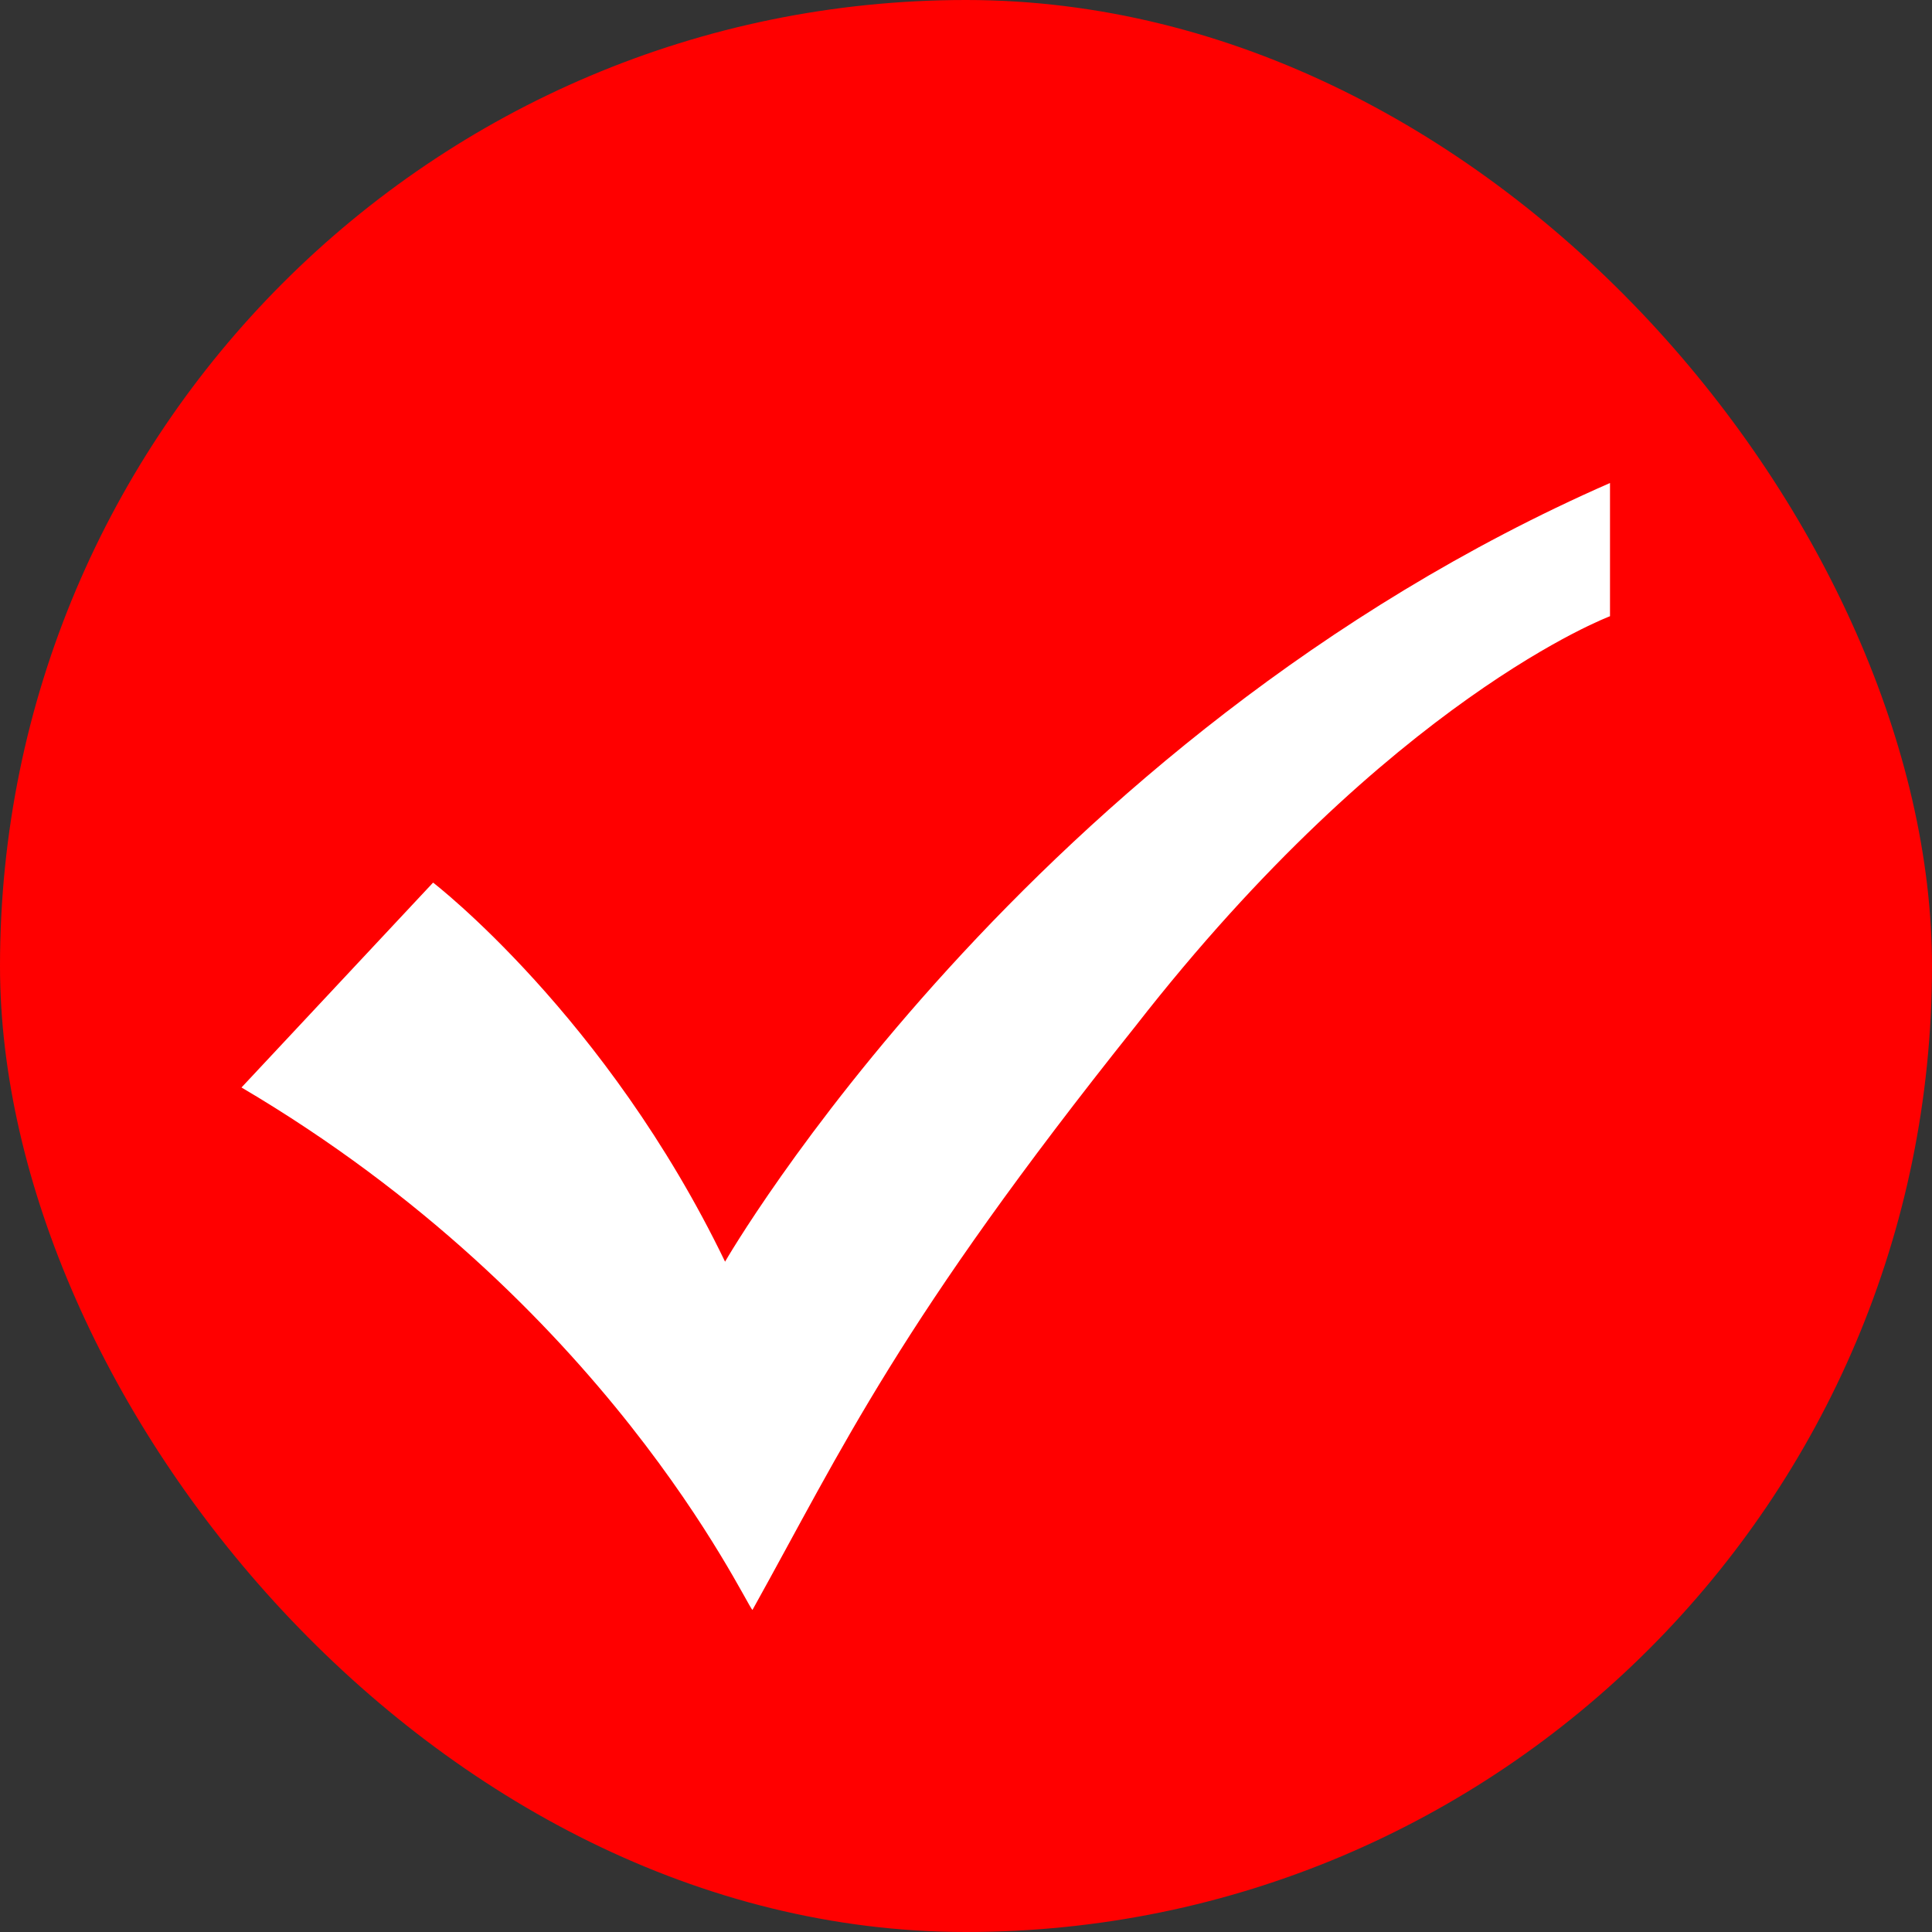 <svg width="24" height="24" viewBox="0 0 24 24" fill="none" xmlns="http://www.w3.org/2000/svg">
<rect x="0" y="0" width="24" height="24" fill="#333333" stroke="none"/>
<rect width="24" height="24" rx="12" fill="#FF0000"/>
<path d="M20 7.655C20 7.655 17.28 8.673 14.107 12.745C11.16 16.436 10.48 17.964 9.347 20C9.233 19.873 7.533 16.182 3 13.509L5.38 10.964C5.38 10.964 7.533 12.618 9.007 15.673C9.007 15.673 12.747 9.182 20 6V7.655Z" fill="white"/>
</svg>
